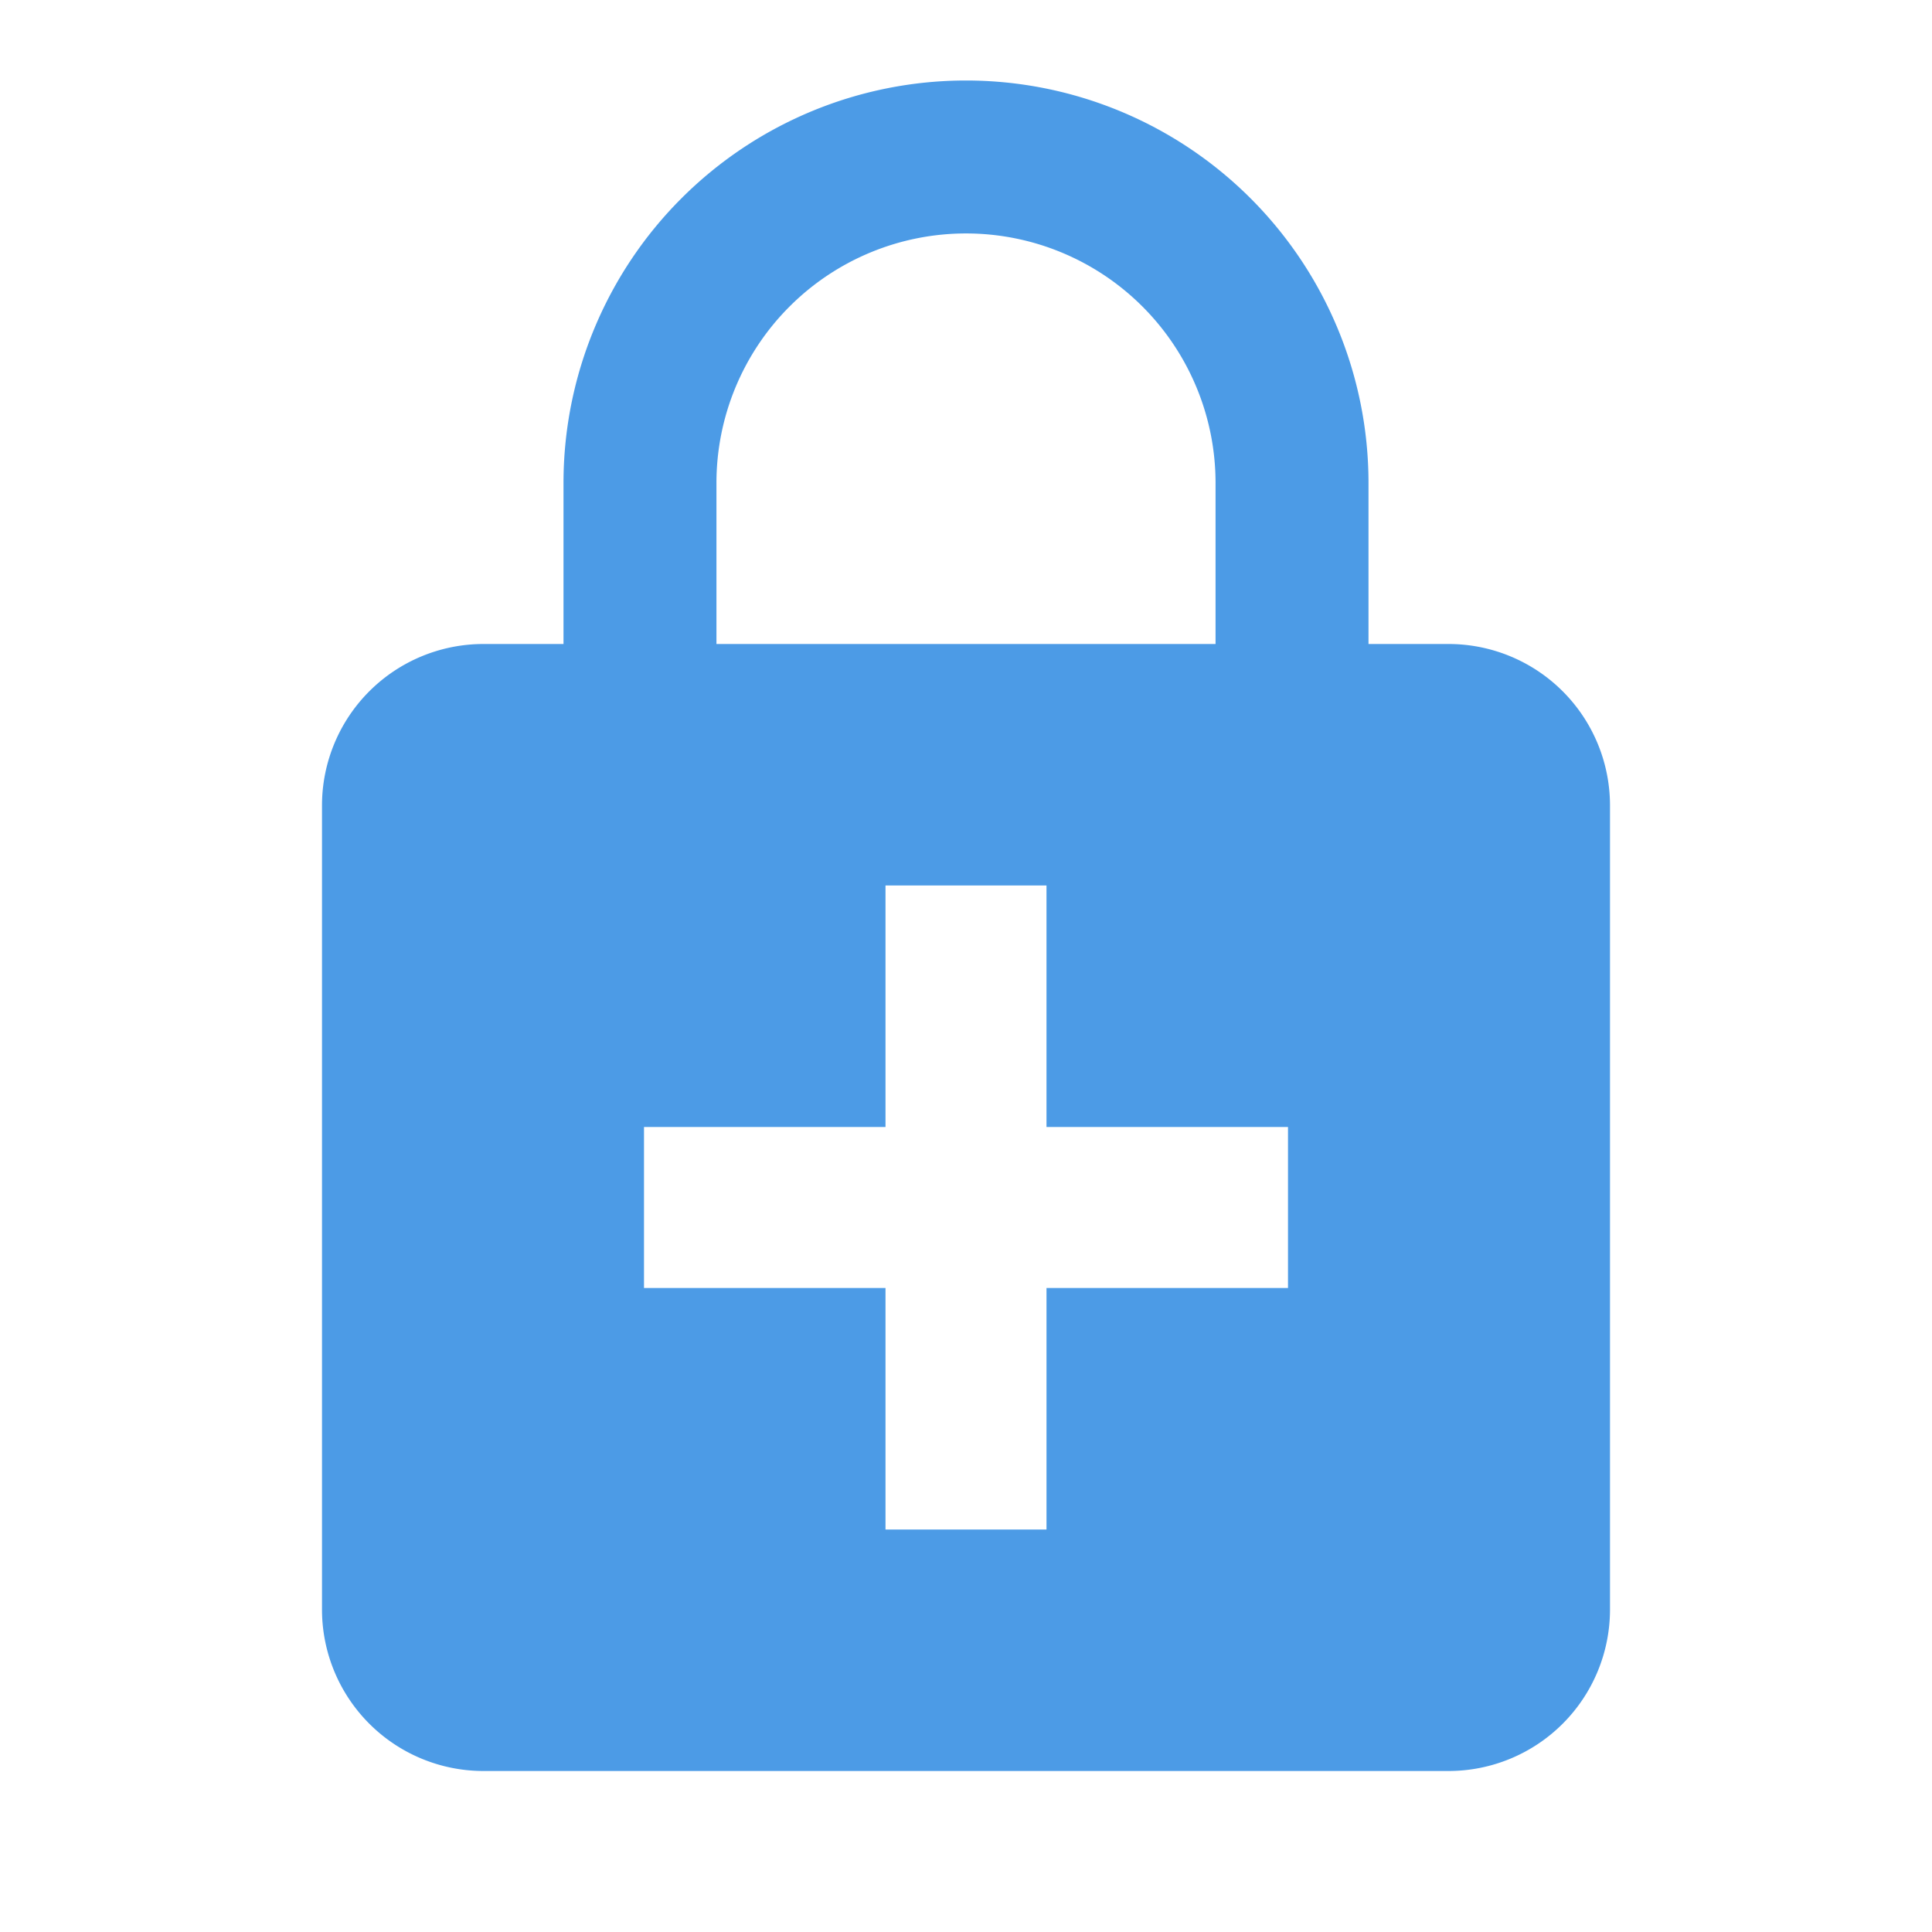 <svg xmlns="http://www.w3.org/2000/svg" width="24" height="24" viewBox="0 0 24 24"><defs><style>.a{opacity:0.7;}.b{fill:none;}.c{fill:#0071dc;}</style></defs><g class="a"><path class="b" d="M0,0H24V24H0Z"/><path class="c" d="M18,8H17V6A5,5,0,0,0,7,6V8H6a2.006,2.006,0,0,0-2,2V20a2.006,2.006,0,0,0,2,2H18a2.006,2.006,0,0,0,2-2V10A2.006,2.006,0,0,0,18,8ZM8.9,6a3.1,3.1,0,0,1,6.2,0V8H8.9ZM16,16H13v3H11V16H8V14h3V11h2v3h3Z"/><path class="b" d="M0,0H24V24H0Z"/></g></svg>